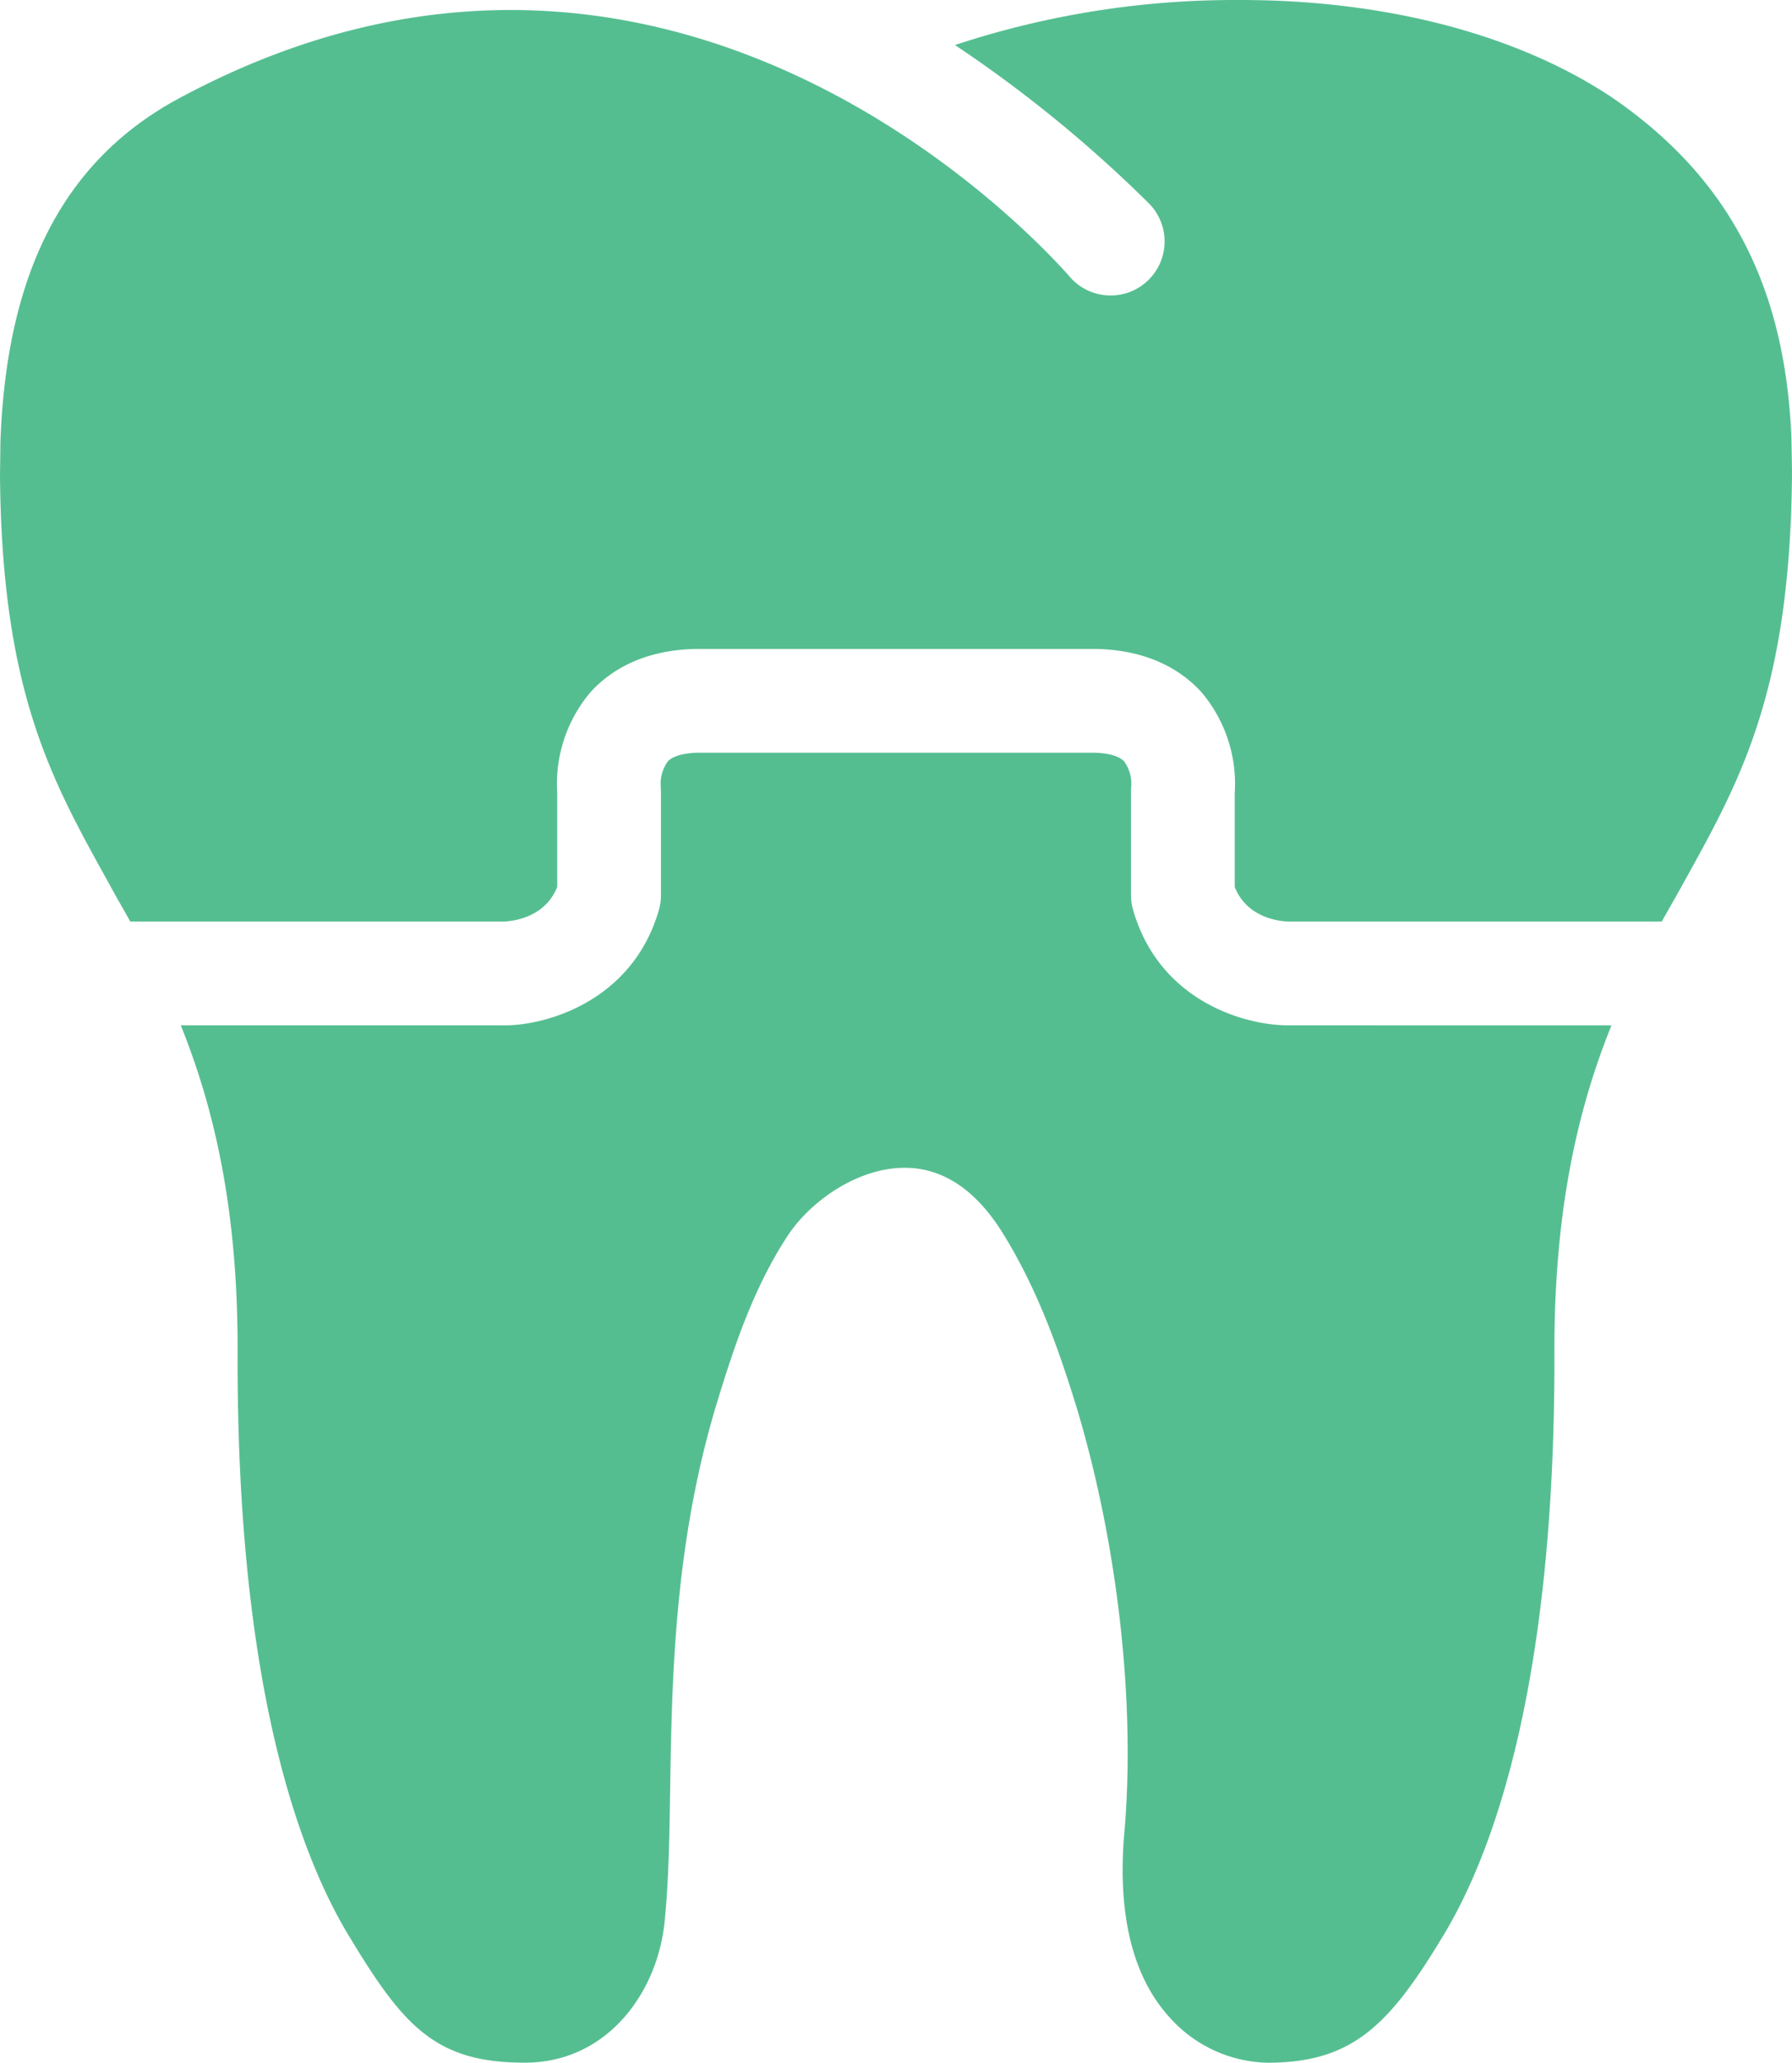 <svg xmlns="http://www.w3.org/2000/svg" width="100%" height="100%" fill="#55be91" viewBox="0 0 187.942 216.251">
  <g id="crown" transform="translate(-5453.183 -150.183)">
    <path id="Path_519" data-name="Path 519" d="M5465.382,244.212c.488.852.984,1.717,1.465,2.59h38.99c.779-.007,4.423-.229,5.787-3.637v-9.845a14.881,14.881,0,0,1,3.47-10.546c1.867-2.078,5.376-4.558,11.484-4.558h41.139c6.115,0,9.626,2.488,11.491,4.558a14.85,14.85,0,0,1,3.472,10.546v9.855c1.354,3.4,5,3.62,5.752,3.627h39.031q.768-1.37,1.535-2.707l.873-1.574c5.927-10.69,11.042-19.913,11.254-42.542,0-.722-.015-1.464-.031-2.234l-.024-1.314v-.143c-.6-16.032-6.517-27.39-18.661-35.778-9.885-6.659-23.776-10.327-39.117-10.327h-.424a93.5,93.5,0,0,0-29.53,4.722,136.559,136.559,0,0,1,20.392,16.654,5.663,5.663,0,1,1-8.138,7.878c-.267-.267-40.234-47.788-93.748-18.882-12.931,7-18.016,19.71-18.614,35.868l-.048,3.6c.19,22.51,5.306,31.735,11.224,42.415Z" transform="translate(0)"/>
    <path id="Path_520" data-name="Path 520" d="M5610.176,348.082h-.221c-4.479,0-13.491-2.509-16.237-12.142a5.641,5.641,0,0,1-.205-1.488V323.519a4.839,4.839,0,0,1,.032-.582,4.029,4.029,0,0,0-.748-2.519c-.741-.794-2.433-.914-3.369-.914H5548.29c-.937,0-2.613.119-3.361.914a4.019,4.019,0,0,0-.74,2.614c.008.124.023.36.023.487v10.933a5.6,5.6,0,0,1-.2,1.488c-2.794,9.8-12.224,12.285-16.553,12.142h-33.607c3.534,8.76,6.076,19.584,5.958,34.845-.031,33.834,6.233,51.464,11.5,60.327,5.809,9.657,9.121,13.585,18.614,13.585,8.879,0,14.129-7.7,14.712-15.2.394-4,.472-8.619.542-13.5.182-11.262.4-25.3,4.731-39.9,1.676-5.485,3.77-12.316,7.649-18.174,2.362-3.556,7.351-7.129,12.4-7.043,3.919.062,7.335,2.376,10.137,6.9,3.716,6,5.966,12.5,7.831,18.62,4.234,14.255,6.061,30.752,4.888,44.146-.747,8.62.857,15.159,4.786,19.448a14.16,14.16,0,0,0,10.224,4.708c9,0,12.853-4.007,18.606-13.609,5.25-8.829,11.514-26.469,11.491-60.336-.1-15.221,2.432-26.028,5.982-34.812Z" transform="translate(-21.711 -90.405)"/>
  </g>
</svg>